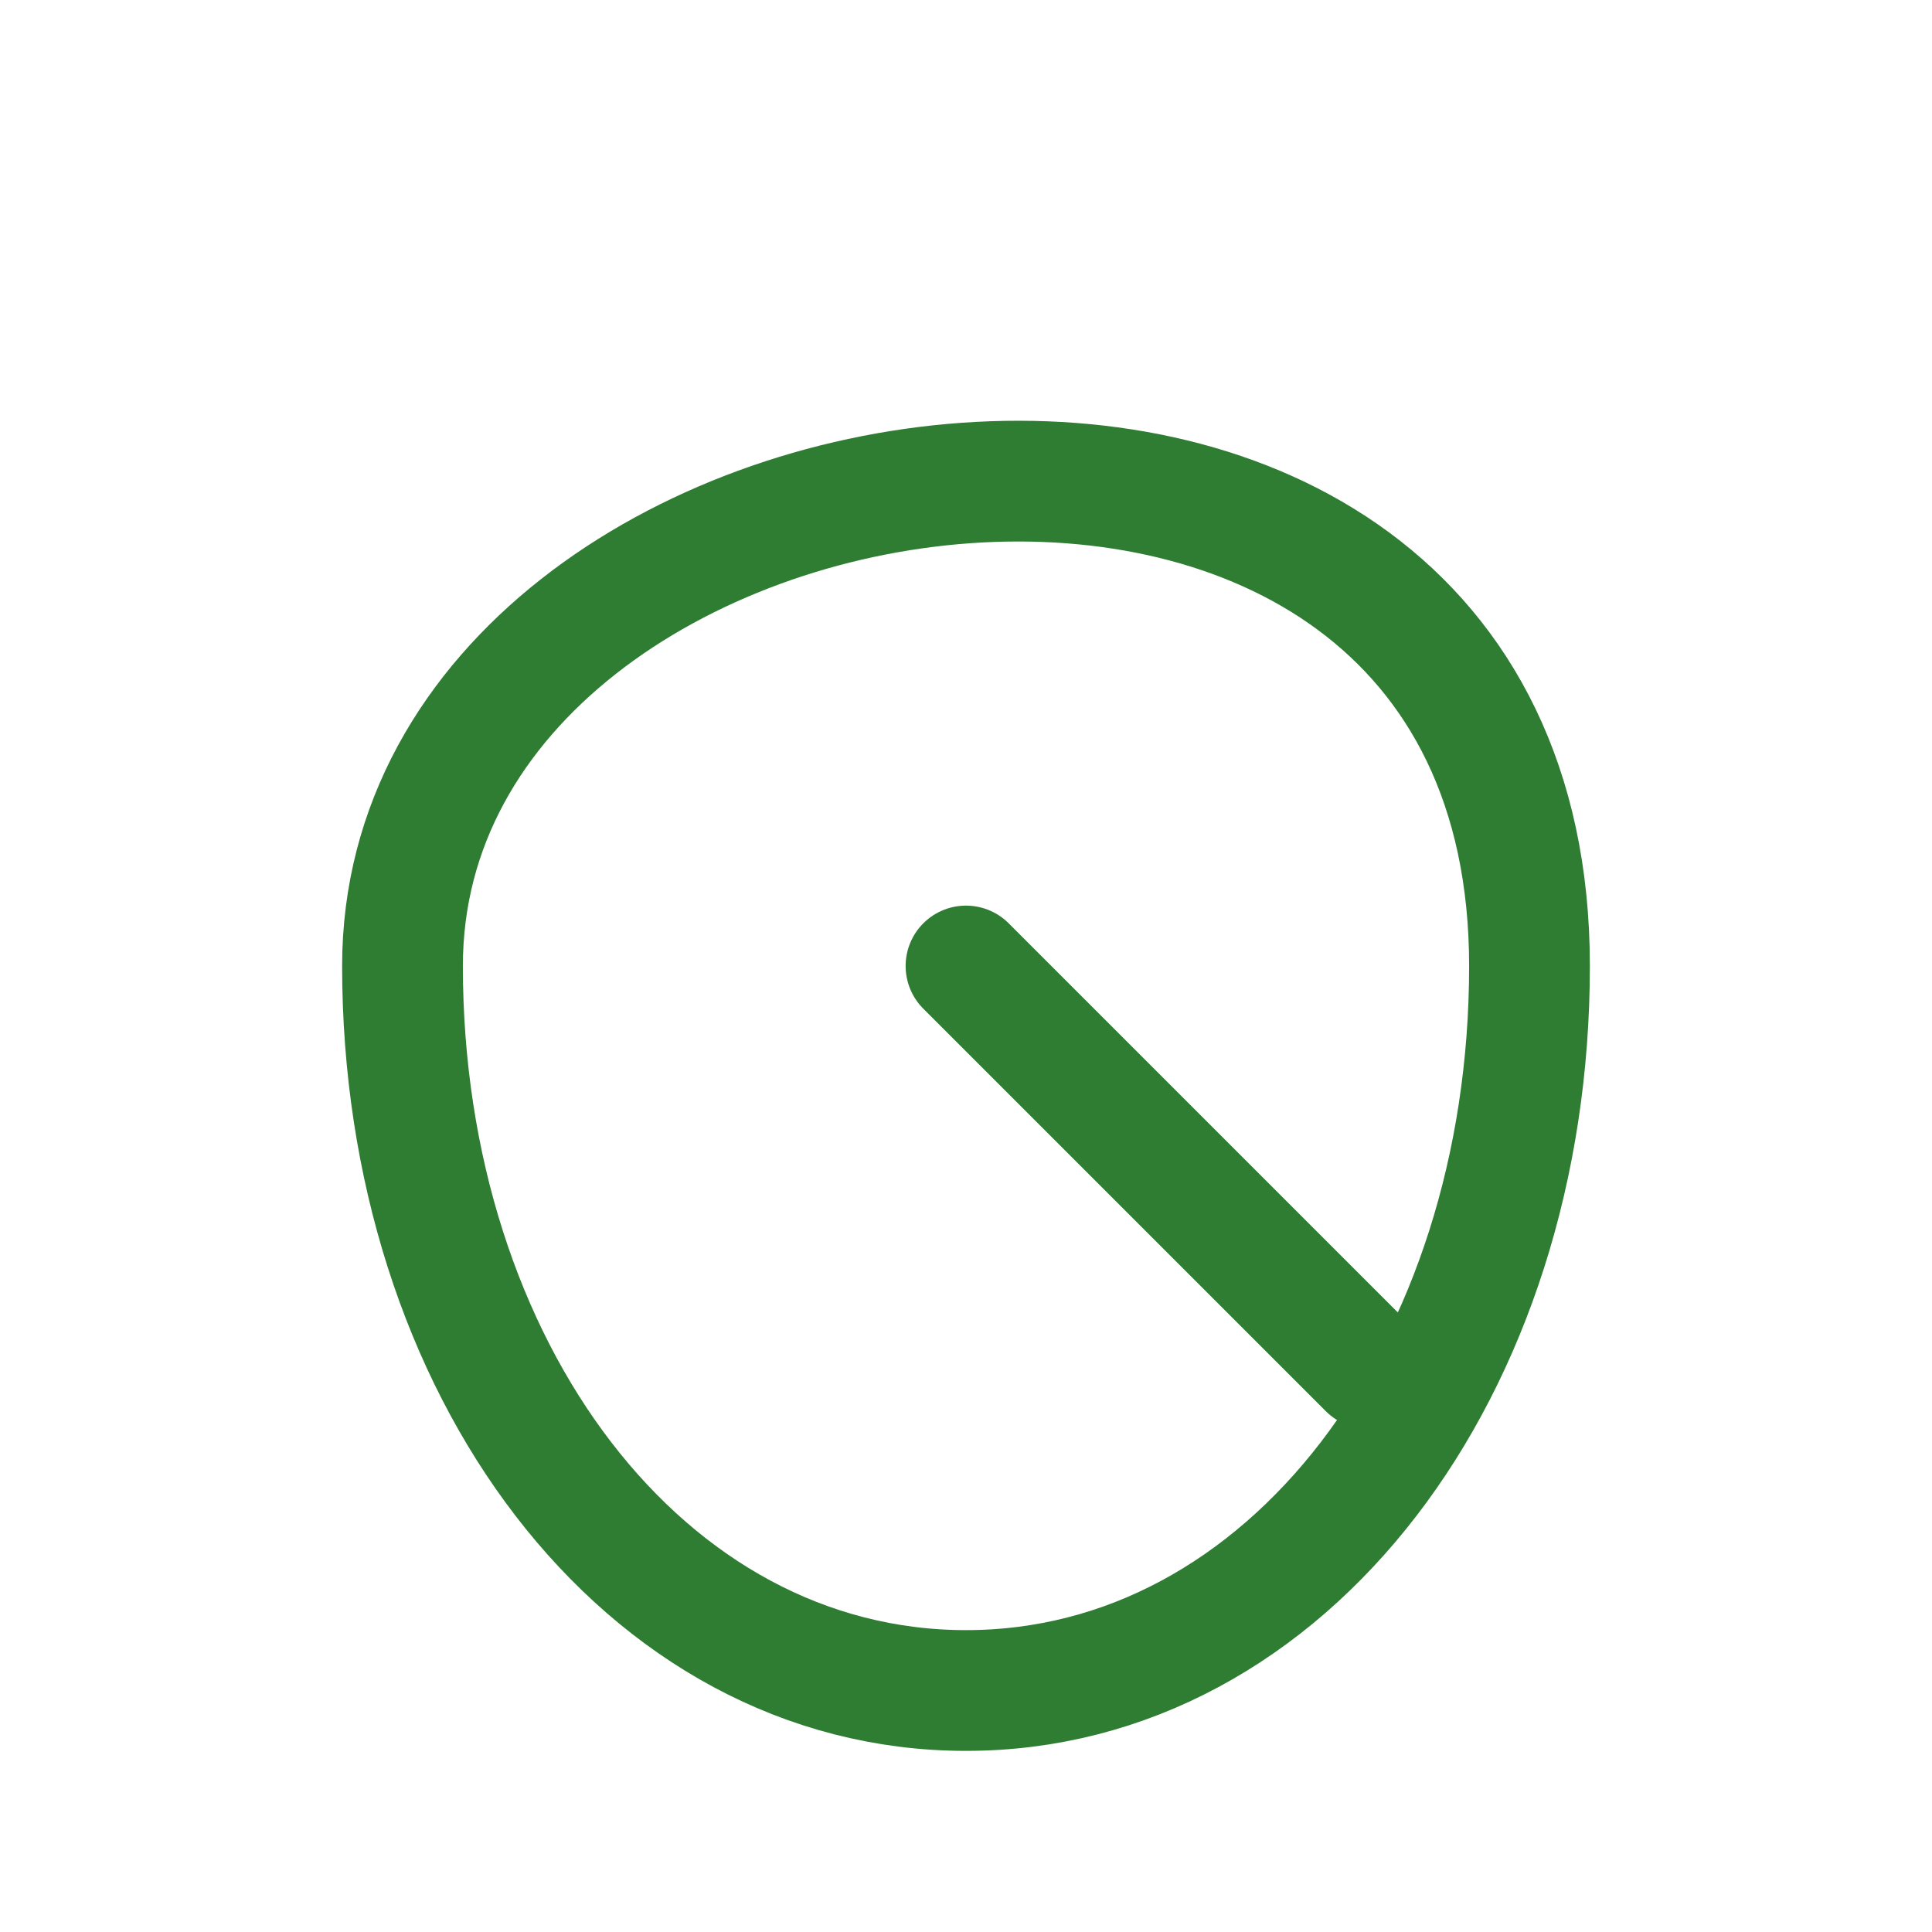 <svg xmlns="http://www.w3.org/2000/svg" width="64" height="64" fill="none" viewBox="0 0 24 24" stroke="#2e7d32">
  <path d="M5 12c0-7 14-9 14 0 0 5-3 9-7 9S5 17 5 12z" stroke-width="1.5" stroke-linecap="round" stroke-linejoin="round"/>
  <path d="M12 12l5 5" stroke-width="1.5" stroke-linecap="round" stroke-linejoin="round"/>
</svg>
